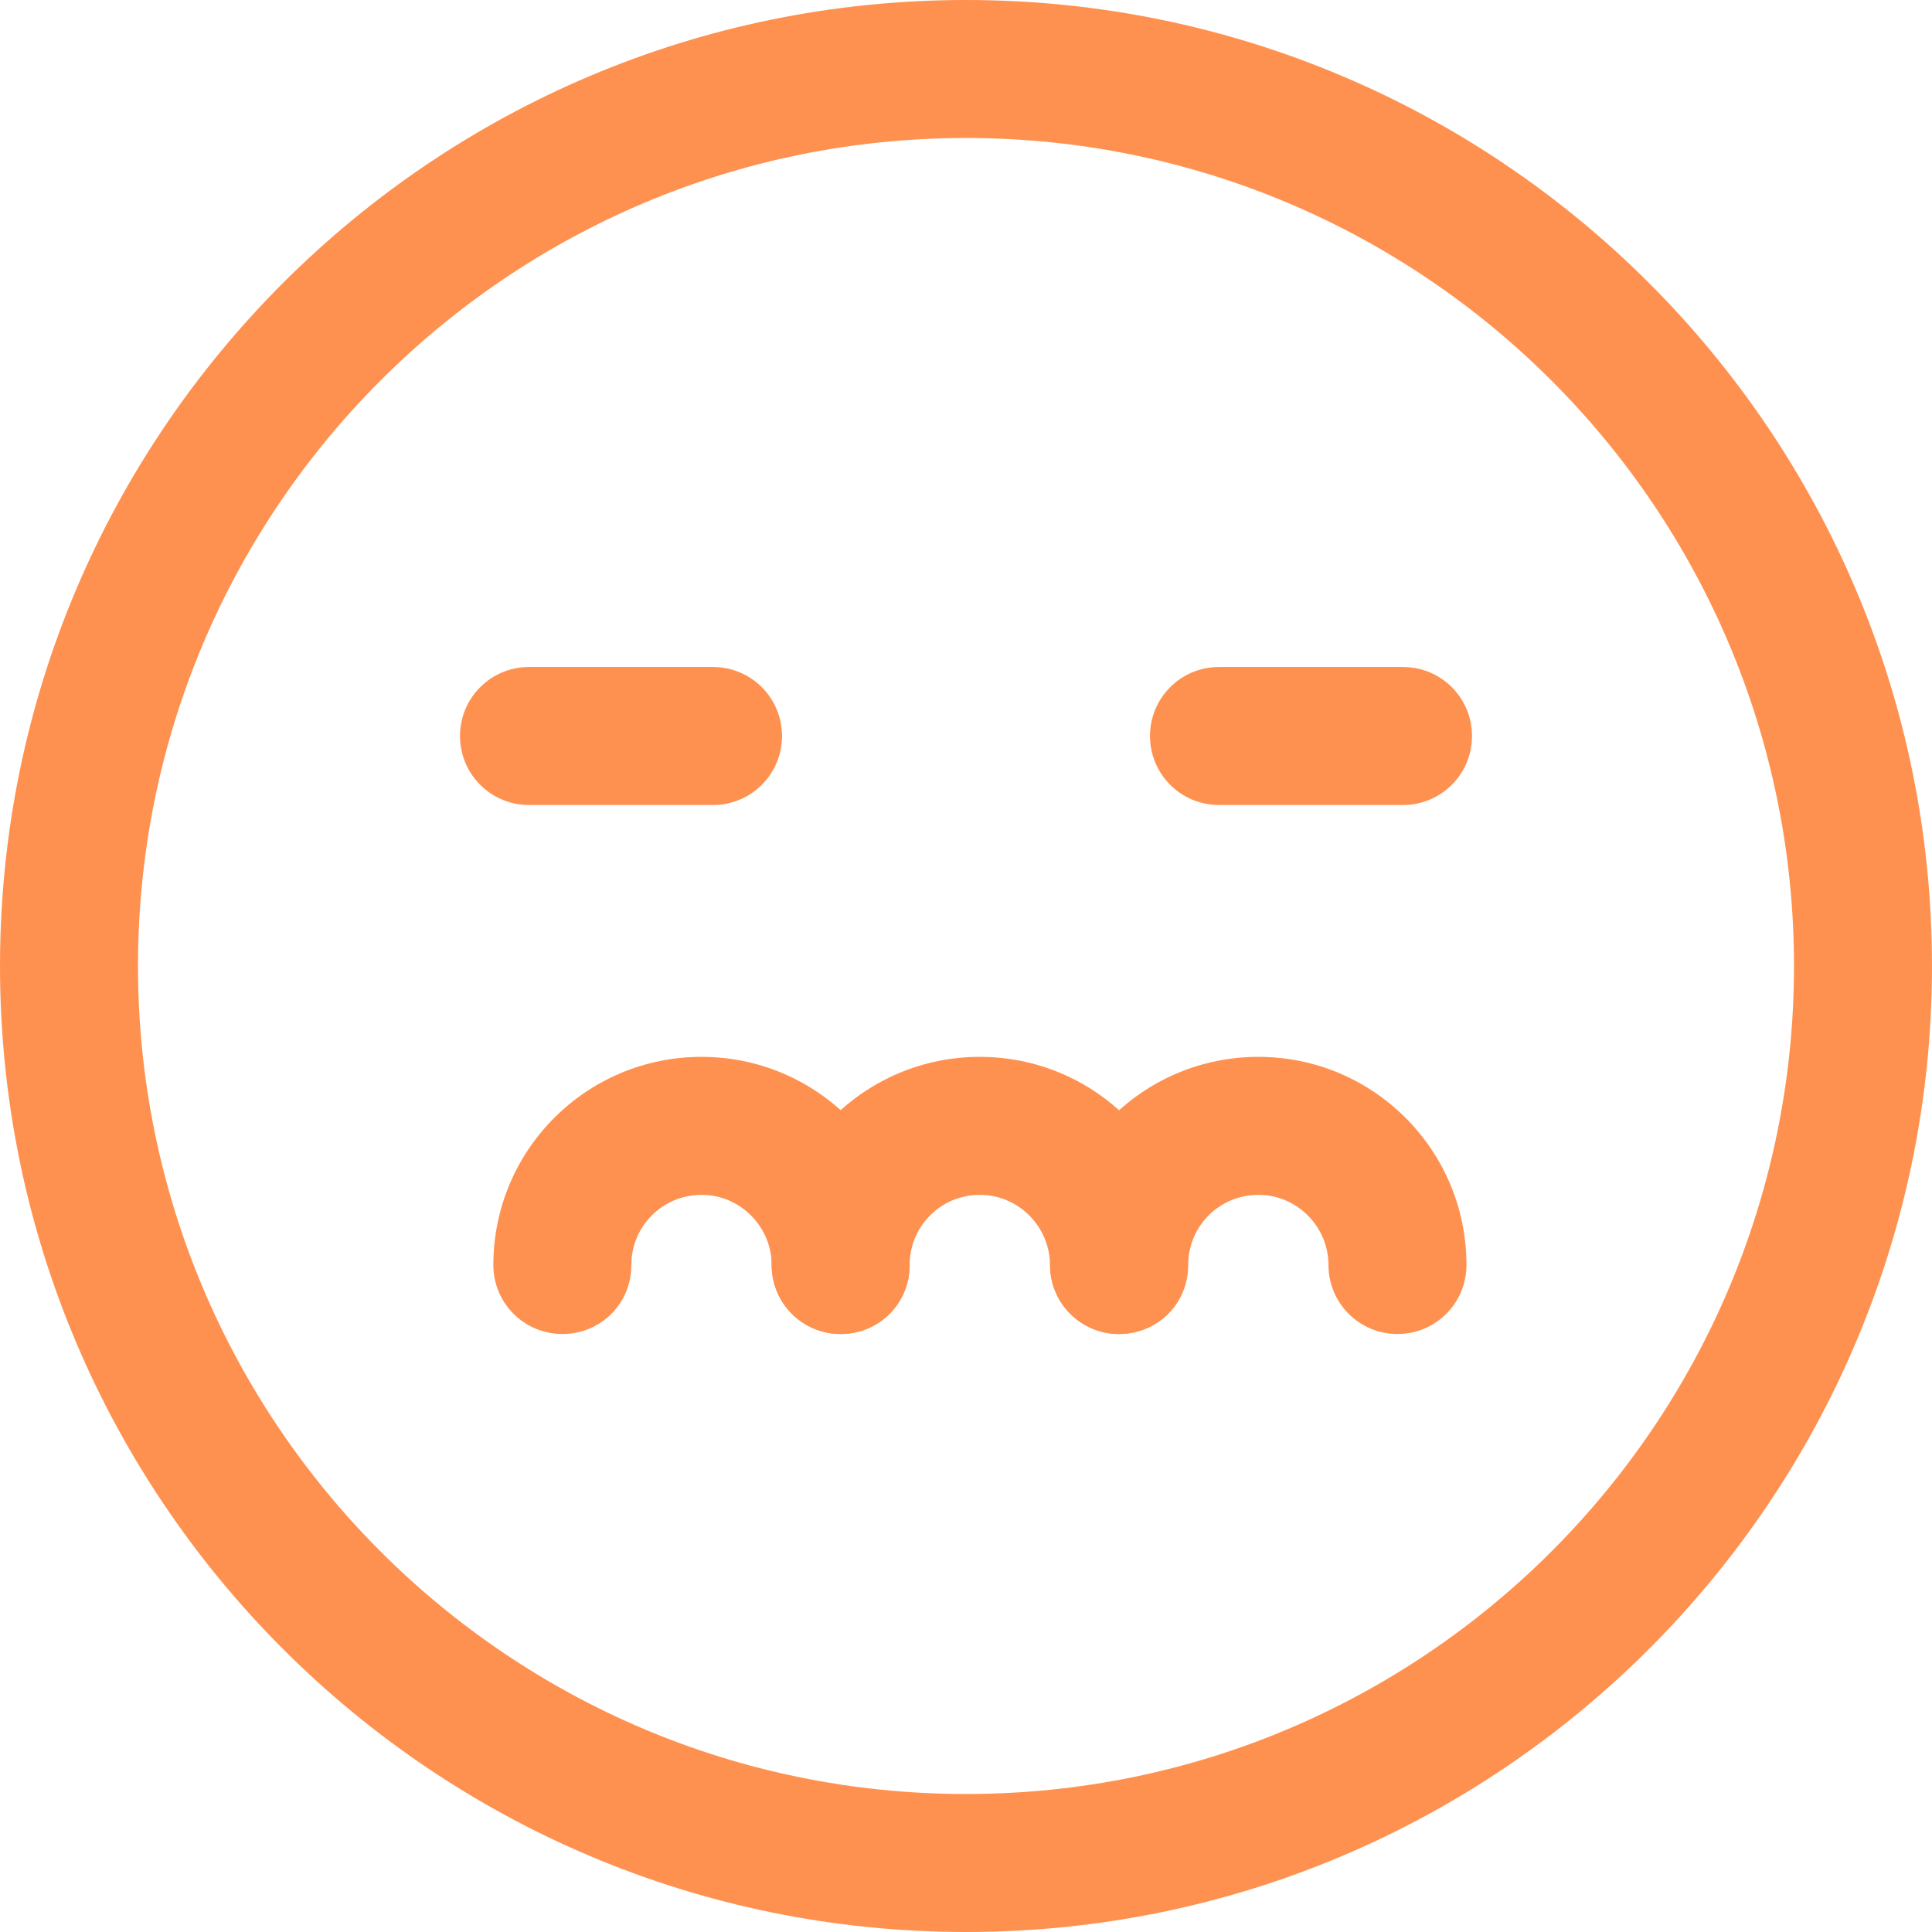 <svg width="84" height="84" viewBox="0 0 84 84" fill="none" xmlns="http://www.w3.org/2000/svg">
<g clip-path="url(#clip0_3419_25737)">
<path fill-rule="evenodd" clip-rule="evenodd" d="M30.5 51.95C28.81 51.95 27.45 53.31 27.45 55C27.45 56.69 26.11 58 24.45 58C22.79 58 21.45 56.66 21.45 55C21.45 50 25.5 45.95 30.5 45.95C35.5 45.95 39.55 50 39.55 55C39.55 56.66 38.21 58 36.55 58C34.89 58 33.55 56.66 33.55 55C33.55 53.34 32.19 51.95 30.5 51.95Z" fill="#FF9150"/>
<path fill-rule="evenodd" clip-rule="evenodd" d="M42.6 51.95C40.91 51.95 39.55 53.31 39.55 55C39.55 56.69 38.21 58 36.55 58C34.89 58 33.55 56.66 33.55 55C33.55 50 37.6 45.95 42.6 45.95C47.6 45.95 51.65 50 51.65 55C51.65 56.66 50.31 58 48.65 58C46.99 58 45.65 56.66 45.65 55C45.65 53.34 44.29 51.95 42.6 51.95Z" fill="#FF9150"/>
<path fill-rule="evenodd" clip-rule="evenodd" d="M54.71 51.95C53.02 51.95 51.66 53.31 51.66 55C51.66 56.69 50.32 58 48.66 58C47 58 45.66 56.66 45.66 55C45.66 50 49.71 45.95 54.71 45.95C59.71 45.95 63.76 50 63.76 55C63.76 56.66 62.42 58 60.76 58C59.1 58 57.76 56.66 57.76 55C57.76 53.34 56.4 51.95 54.71 51.95Z" fill="#FF9150"/>
<path fill-rule="evenodd" clip-rule="evenodd" d="M20 32C20 30.34 21.34 29 23 29H31C32.66 29 34 30.34 34 32C34 33.66 32.66 35 31 35H23C21.34 35 20 33.66 20 32Z" fill="#FF9150"/>
<path fill-rule="evenodd" clip-rule="evenodd" d="M50 32C50 30.34 51.34 29 53 29H61C62.66 29 64 30.34 64 32C64 33.66 62.66 35 61 35H53C51.34 35 50 33.66 50 32Z" fill="#FF9150"/>
<path fill-rule="evenodd" clip-rule="evenodd" d="M42 6C22.12 6 6 22.12 6 42C6 61.88 22.12 78 42 78C61.88 78 78 61.88 78 42C78 22.12 61.88 6 42 6ZM3.05176e-05 42C3.05176e-05 18.81 18.81 0 42 0C65.19 0 84 18.81 84 42C84 65.19 65.19 84 42 84C18.81 84 3.05176e-05 65.19 3.05176e-05 42Z" fill="#FF9150"/>
</g>
<defs>
<clipPath id="clip0_3419_25737">
<rect width="84" height="84" fill="white"/>
</clipPath>
</defs>
</svg>
